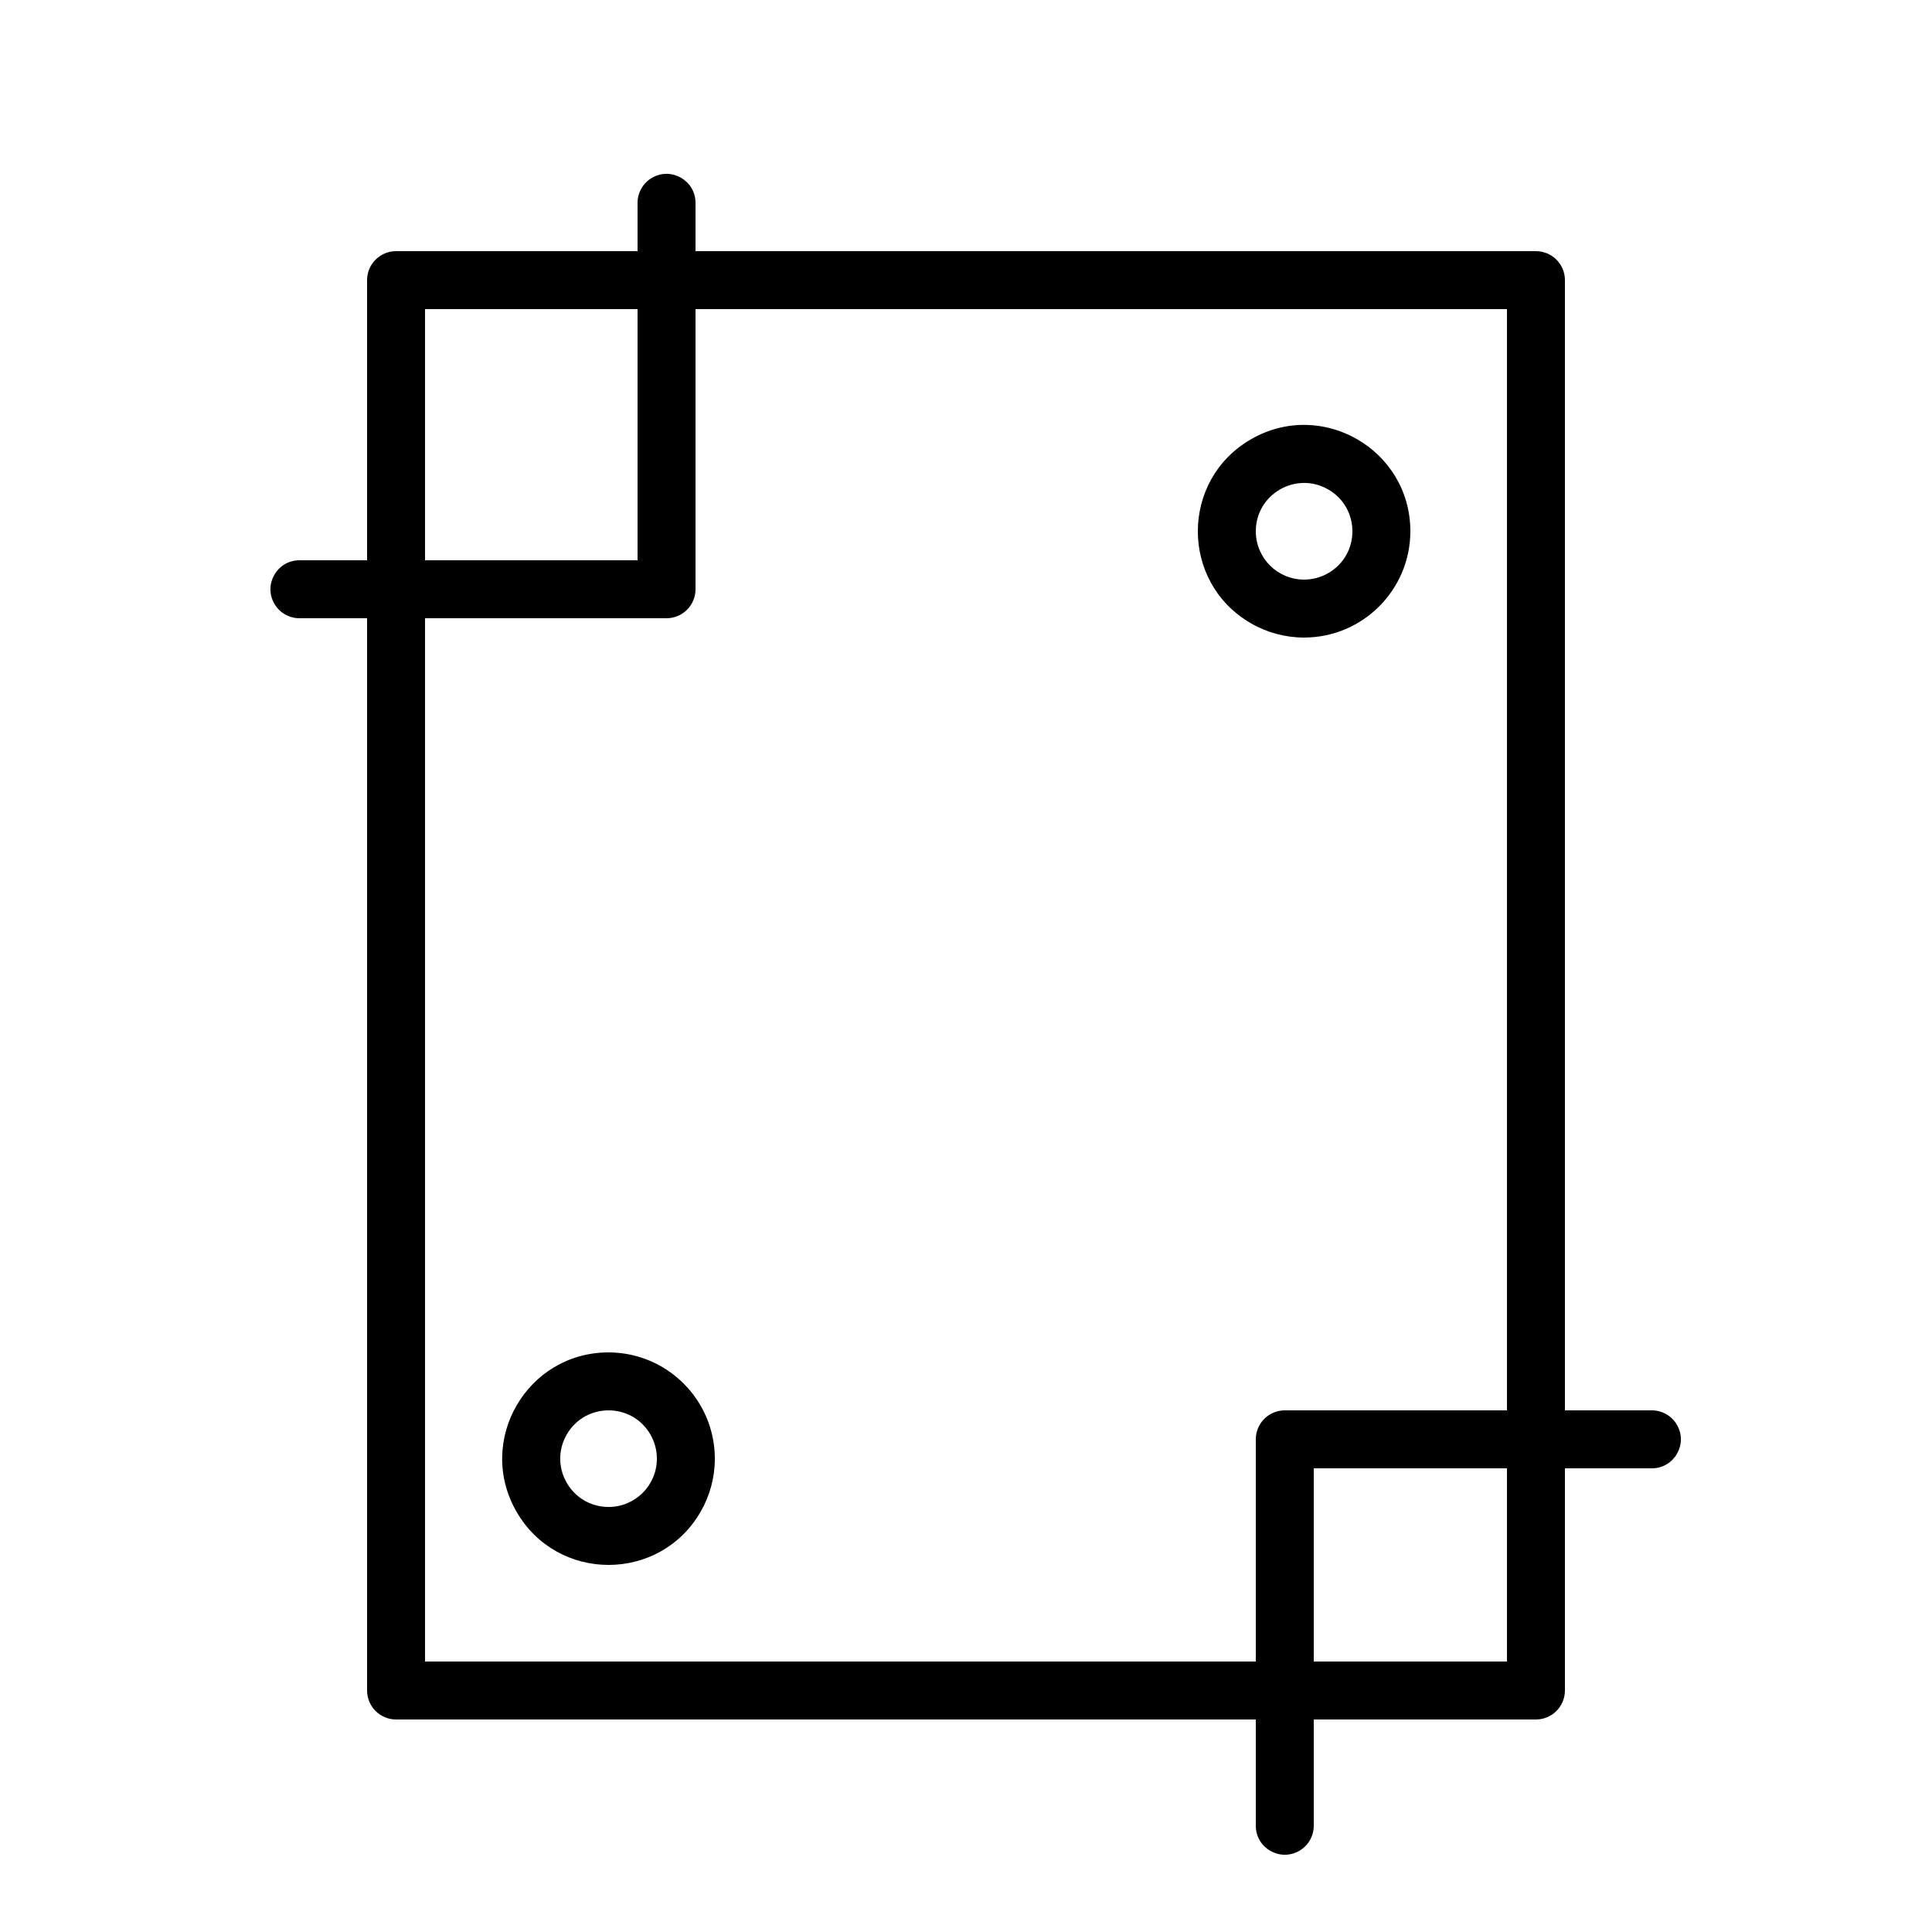 <?xml version="1.0" encoding="UTF-8"?> <svg xmlns="http://www.w3.org/2000/svg" viewBox="0 0 100.00 100.00" data-guides="{&quot;vertical&quot;:[],&quot;horizontal&quot;:[]}"><defs><linearGradient id="tSvgGradientf014bff381" x1="73.943" x2="27.057" y1="85.844" y2="19.156" gradientUnits="userSpaceOnUse"><stop offset="0" stop-color="hsl(217.188,100%,37.65%)" stop-opacity="1" transform="translate(-5950, -4950)"></stop><stop offset="1" stop-color="hsl(198.36,95.28%,75.1%)" stop-opacity="1" transform="translate(-5950, -4950)"></stop></linearGradient><linearGradient id="tSvgGradientc934b4e63a" x1="64.591" x2="34.4" y1="74.111" y2="28.881" gradientUnits="userSpaceOnUse"><stop offset="0" stop-color="hsl(217.188,100%,37.65%)" stop-opacity="1" transform="translate(-5950, -4950)"></stop><stop offset="1" stop-color="hsl(198.36,95.28%,75.1%)" stop-opacity="1" transform="translate(-5950, -4950)"></stop></linearGradient></defs><path fill="url(#tSvgGradientf014bff381)" stroke="none" fill-opacity="1" stroke-width="1" stroke-opacity="1" alignment-baseline="" baseline-shift="" color="rgb(51, 51, 51)" fill-rule="evenodd" id="tSvgfcba698121" title="Path 7" d="M85.5 73C84 73 82.5 73 81 73C81 53.5 81 34 81 14.5C81 13.672 80.328 13 79.5 13C65 13 50.5 13 36 13C36 12.167 36 11.333 36 10.5C36 9.345 34.75 8.624 33.75 9.201C33.286 9.469 33 9.964 33 10.5C33 11.333 33 12.167 33 13C28.833 13 24.667 13 20.5 13C19.672 13 19 13.672 19 14.5C19 19.333 19 24.167 19 29C17.833 29 16.667 29 15.5 29C14.345 29 13.624 30.25 14.201 31.25C14.469 31.714 14.964 32 15.5 32C16.667 32 17.833 32 19 32C19 50.5 19 69 19 87.5C19 88.328 19.672 89 20.5 89C35.333 89 50.167 89 65 89C65 90.833 65 92.667 65 94.5C65 95.655 66.25 96.376 67.25 95.799C67.714 95.531 68 95.036 68 94.5C68 92.667 68 90.833 68 89C71.833 89 75.667 89 79.5 89C80.328 89 81 88.328 81 87.5C81 83.667 81 79.833 81 76C82.5 76 84 76 85.5 76C86.655 76 87.376 74.75 86.799 73.75C86.531 73.286 86.036 73 85.5 73ZM22 16C25.667 16 29.333 16 33 16C33 20.333 33 24.667 33 29C29.333 29 25.667 29 22 29C22 24.667 22 20.333 22 16ZM22 86C22 68 22 50 22 32C26.167 32 30.333 32 34.5 32C35.328 32 36 31.328 36 30.5C36 25.667 36 20.833 36 16C50 16 64 16 78 16C78 35 78 54 78 73C74.167 73 70.333 73 66.5 73C65.672 73 65 73.672 65 74.5C65 78.333 65 82.167 65 86C50.667 86 36.333 86 22 86ZM78 86C74.667 86 71.333 86 68 86C68 82.667 68 79.333 68 76C71.333 76 74.667 76 78 76C78 79.333 78 82.667 78 86Z"></path><path fill="url(#tSvgGradientc934b4e63a)" stroke="none" fill-opacity="1" stroke-width="1" stroke-opacity="1" alignment-baseline="" baseline-shift="" color="rgb(51, 51, 51)" fill-rule="evenodd" id="tSvg120dec1f521" title="Path 8" d="M73 27.5C73 23.266 68.417 20.62 64.75 22.737C61.083 24.854 61.083 30.146 64.75 32.263C65.586 32.746 66.534 33 67.5 33C70.535 32.995 72.995 30.535 73 27.5ZM65 27.5C65 25.576 67.083 24.373 68.75 25.335C70.417 26.297 70.417 28.703 68.75 29.665C68.37 29.884 67.939 30 67.5 30C66.119 30 65 28.881 65 27.5ZM31.5 70C27.266 70 24.62 74.583 26.737 78.25C28.854 81.917 34.146 81.917 36.263 78.25C36.746 77.414 37 76.466 37 75.5C36.995 72.465 34.535 70.005 31.5 70ZM31.5 78C29.576 78 28.373 75.917 29.335 74.25C30.297 72.583 32.703 72.583 33.665 74.25C33.885 74.63 34 75.061 34 75.5C34 76.881 32.881 78 31.5 78Z"></path></svg> 